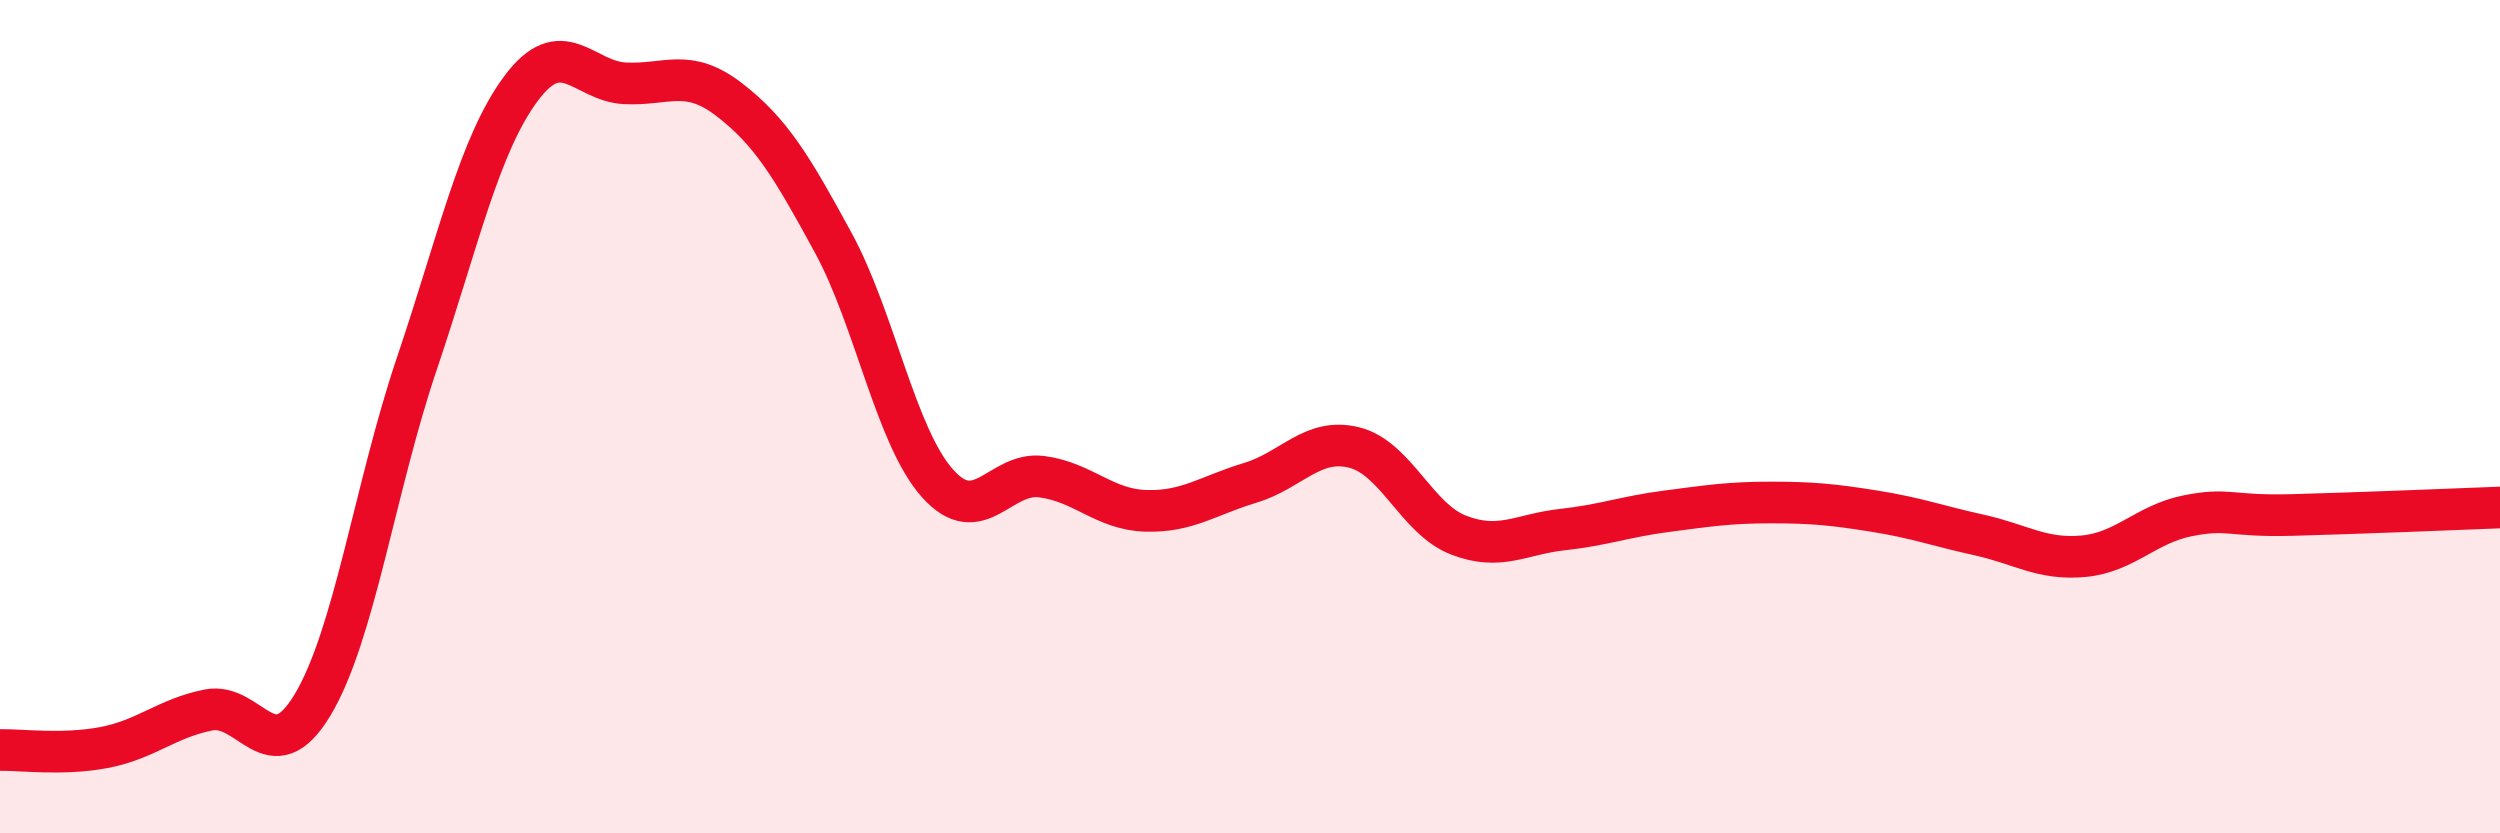 
    <svg width="60" height="20" viewBox="0 0 60 20" xmlns="http://www.w3.org/2000/svg">
      <path
        d="M 0,18 C 0.5,17.99 1.5,18.13 2.5,17.94 C 3.5,17.75 4,17.24 5,17.04 C 6,16.84 6.5,18.58 7.5,16.92 C 8.5,15.26 9,11.7 10,8.74 C 11,5.78 11.5,3.48 12.5,2.13 C 13.5,0.78 14,1.95 15,2 C 16,2.05 16.5,1.62 17.5,2.39 C 18.5,3.16 19,3.99 20,5.83 C 21,7.67 21.5,10.48 22.5,11.6 C 23.5,12.72 24,11.31 25,11.44 C 26,11.57 26.5,12.23 27.5,12.26 C 28.5,12.29 29,11.89 30,11.59 C 31,11.29 31.5,10.49 32.5,10.74 C 33.5,10.99 34,12.45 35,12.84 C 36,13.23 36.5,12.82 37.5,12.71 C 38.5,12.6 39,12.4 40,12.27 C 41,12.14 41.5,12.06 42.5,12.06 C 43.5,12.06 44,12.11 45,12.27 C 46,12.43 46.5,12.62 47.5,12.84 C 48.5,13.06 49,13.44 50,13.35 C 51,13.26 51.5,12.58 52.5,12.38 C 53.5,12.18 53.5,12.4 55,12.36 C 56.5,12.32 59,12.22 60,12.18L60 20L0 20Z"
        fill="#EB0A25"
        opacity="0.1"
        stroke-linecap="round"
        stroke-linejoin="round"
      />
      <path
        d="M 0,18 C 0.5,17.99 1.5,18.13 2.5,17.94 C 3.5,17.75 4,17.24 5,17.04 C 6,16.84 6.5,18.58 7.5,16.92 C 8.5,15.26 9,11.7 10,8.74 C 11,5.78 11.5,3.48 12.5,2.13 C 13.5,0.78 14,1.95 15,2 C 16,2.05 16.5,1.62 17.5,2.39 C 18.5,3.16 19,3.99 20,5.83 C 21,7.67 21.5,10.48 22.5,11.6 C 23.5,12.72 24,11.31 25,11.44 C 26,11.57 26.5,12.23 27.5,12.26 C 28.5,12.29 29,11.89 30,11.59 C 31,11.29 31.5,10.49 32.5,10.74 C 33.5,10.99 34,12.45 35,12.84 C 36,13.23 36.5,12.82 37.5,12.71 C 38.5,12.6 39,12.4 40,12.27 C 41,12.14 41.5,12.06 42.5,12.06 C 43.5,12.06 44,12.11 45,12.27 C 46,12.43 46.5,12.62 47.5,12.84 C 48.5,13.06 49,13.44 50,13.35 C 51,13.26 51.5,12.58 52.5,12.38 C 53.5,12.18 53.5,12.4 55,12.36 C 56.5,12.32 59,12.22 60,12.18"
        stroke="#EB0A25"
        stroke-width="1"
        fill="none"
        stroke-linecap="round"
        stroke-linejoin="round"
      />
    </svg>
  